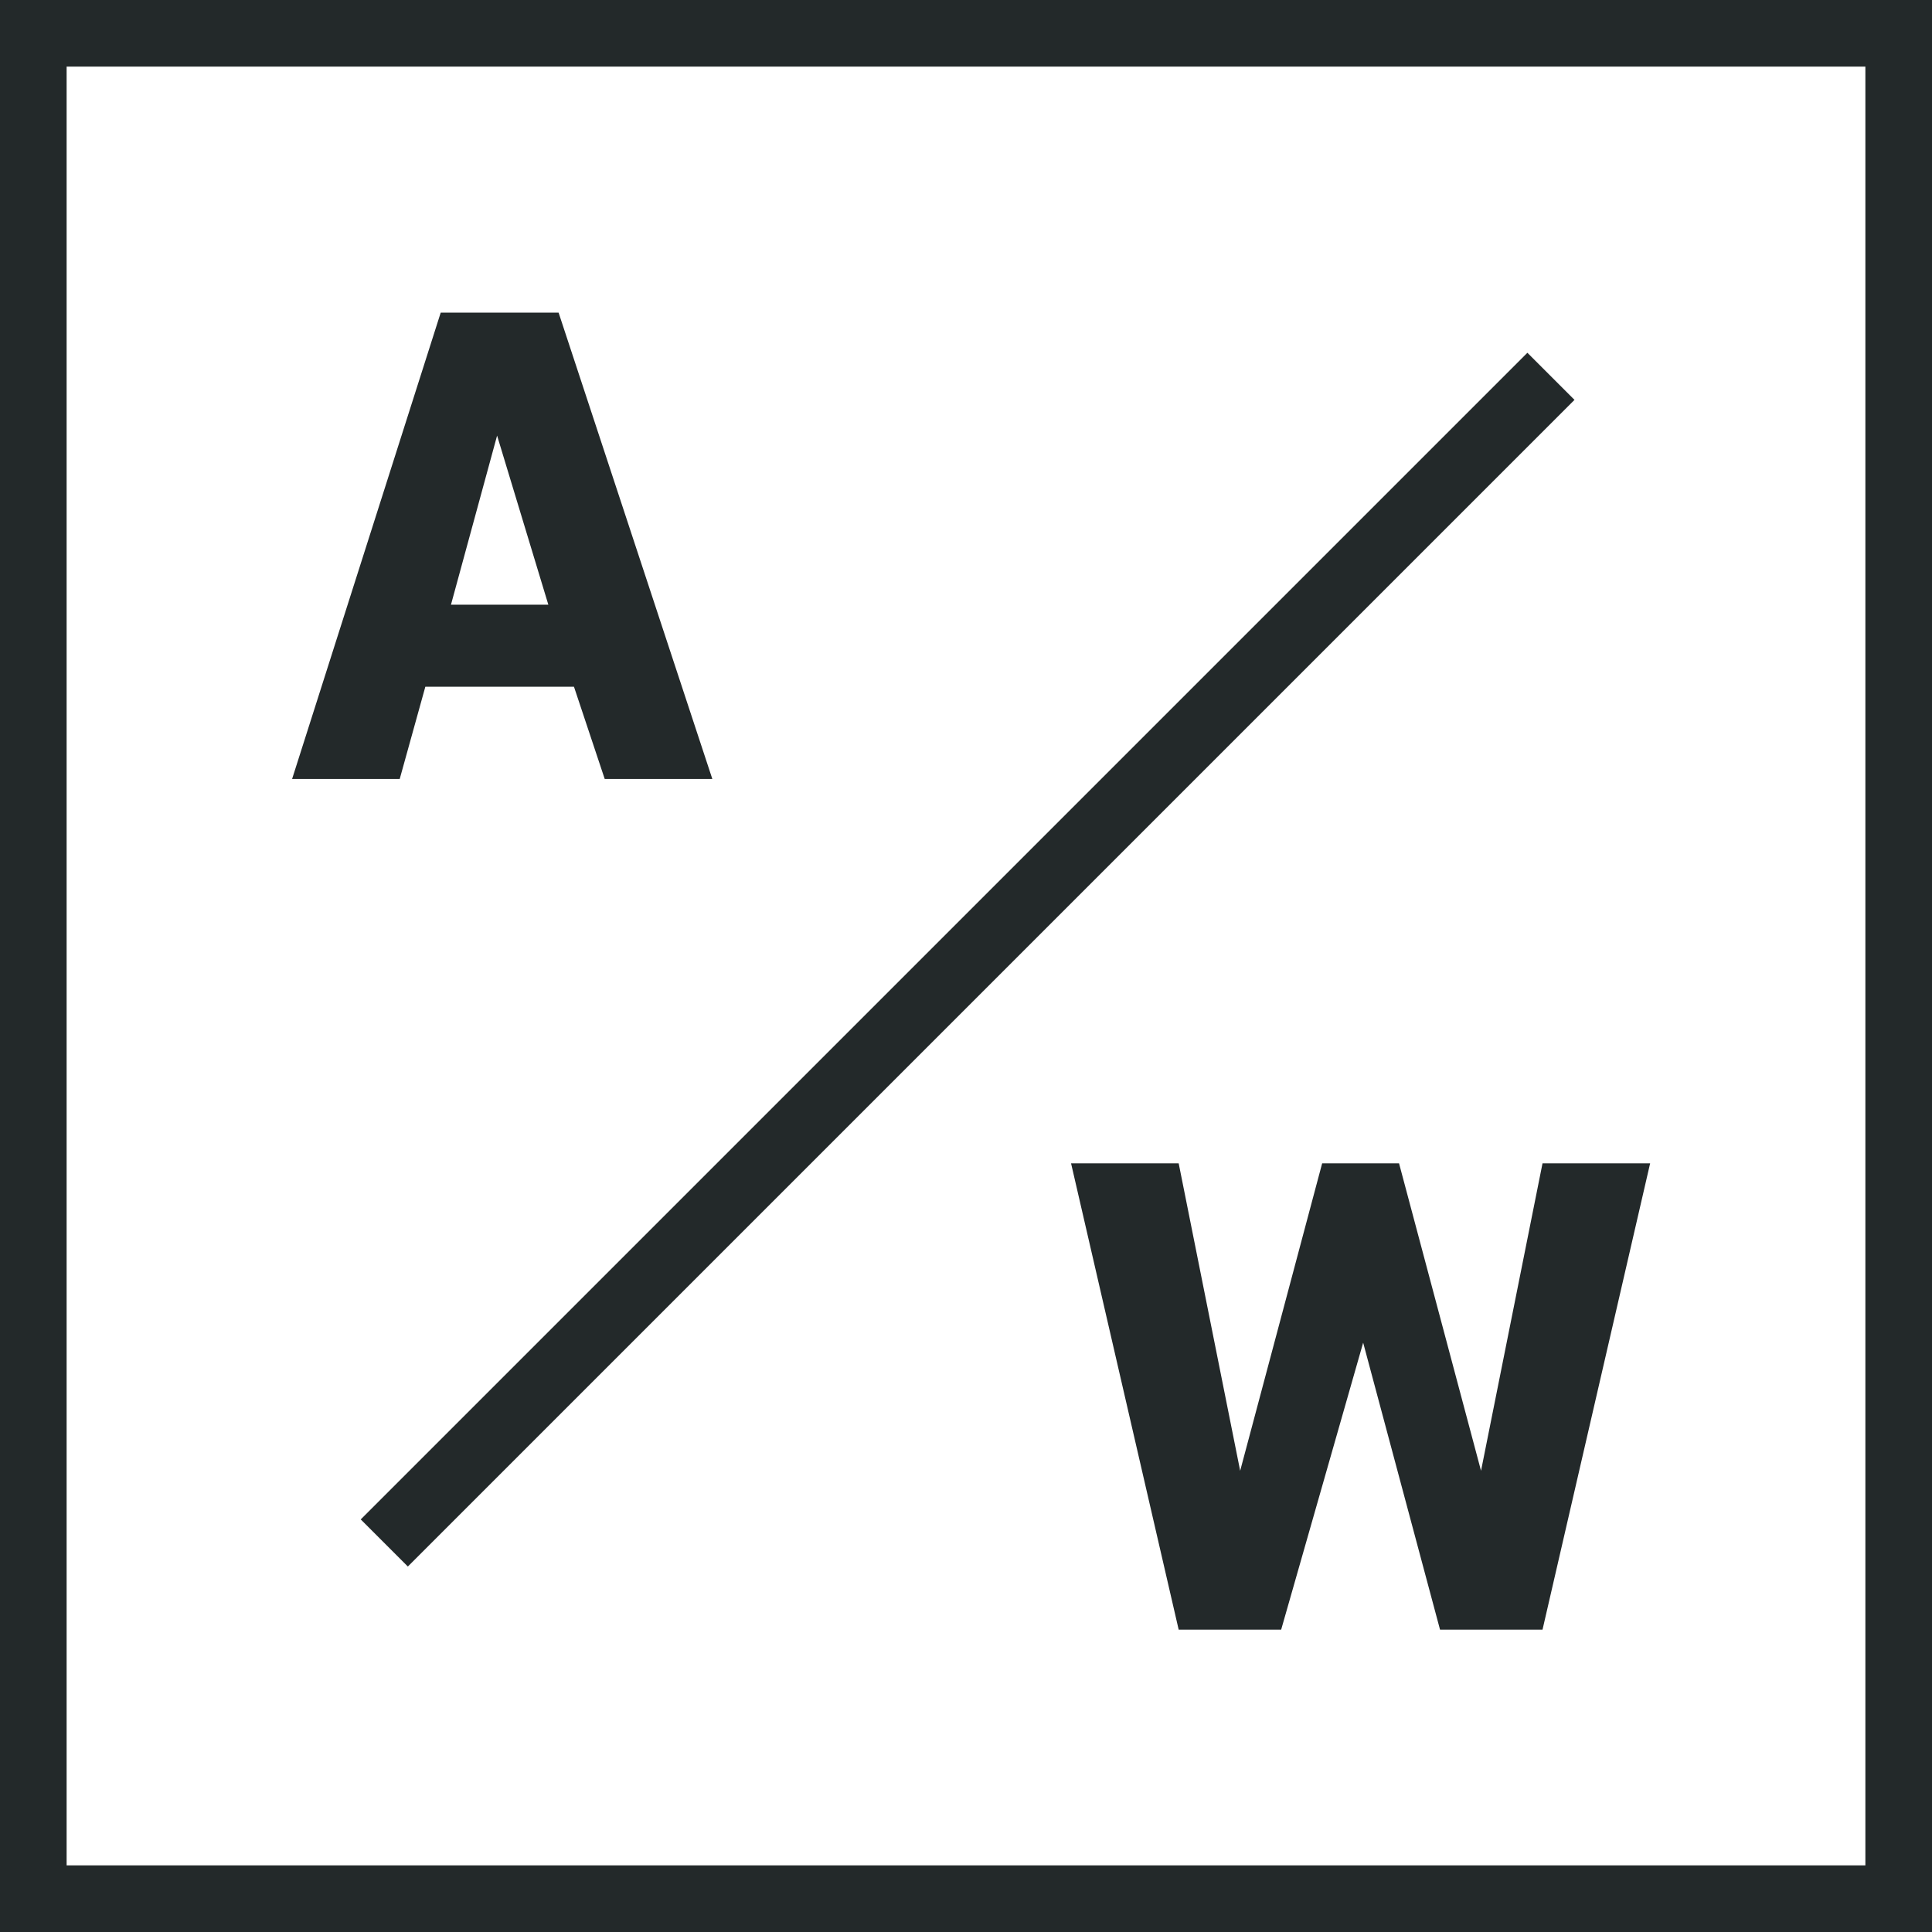 <?xml version="1.0" encoding="utf-8"?>
<!-- Generator: Adobe Illustrator 25.4.1, SVG Export Plug-In . SVG Version: 6.00 Build 0)  -->
<svg version="1.1" id="Warstwa_1" xmlns="http://www.w3.org/2000/svg" xmlns:xlink="http://www.w3.org/1999/xlink" x="0px" y="0px"
	 viewBox="0 0 37.7 37.7" style="enable-background:new 0 0 37.7 37.7;" xml:space="preserve">
<style type="text/css">
	.st0{fill:#23292A;}
</style>
<g id="Warstwa_2_1_">
	<g id="Warstwa_1-2">
		<path class="st0" d="M37.7,37.7H0V0h37.7V37.7z M1.3,36.4h35.1V1.3H1.3V36.4z"/>
		
			<rect x="2.8" y="18.1" transform="matrix(0.707 -0.707 0.707 0.707 -7.737 18.832)" class="st0" width="32.2" height="1.3"/>
		<path class="st0" d="M11.2,13.4H8.3l-0.5,1.8H5.7l2.9-9.1h2.3l3,9.1h-2.1L11.2,13.4z M8.8,11.8h1.9l-1-3.3l0,0L8.8,11.8z"/>
		<path class="st0" d="M28.9,28.7L28.9,28.7l1.2-6h2.1l-2.1,9.1h-2l-1.5-5.6l0,0L25,31.8h-2l-2.1-9.1H23l1.2,6l0,0l1.6-6h1.5
			L28.9,28.7z"/>
	</g>
</g>
</svg>
